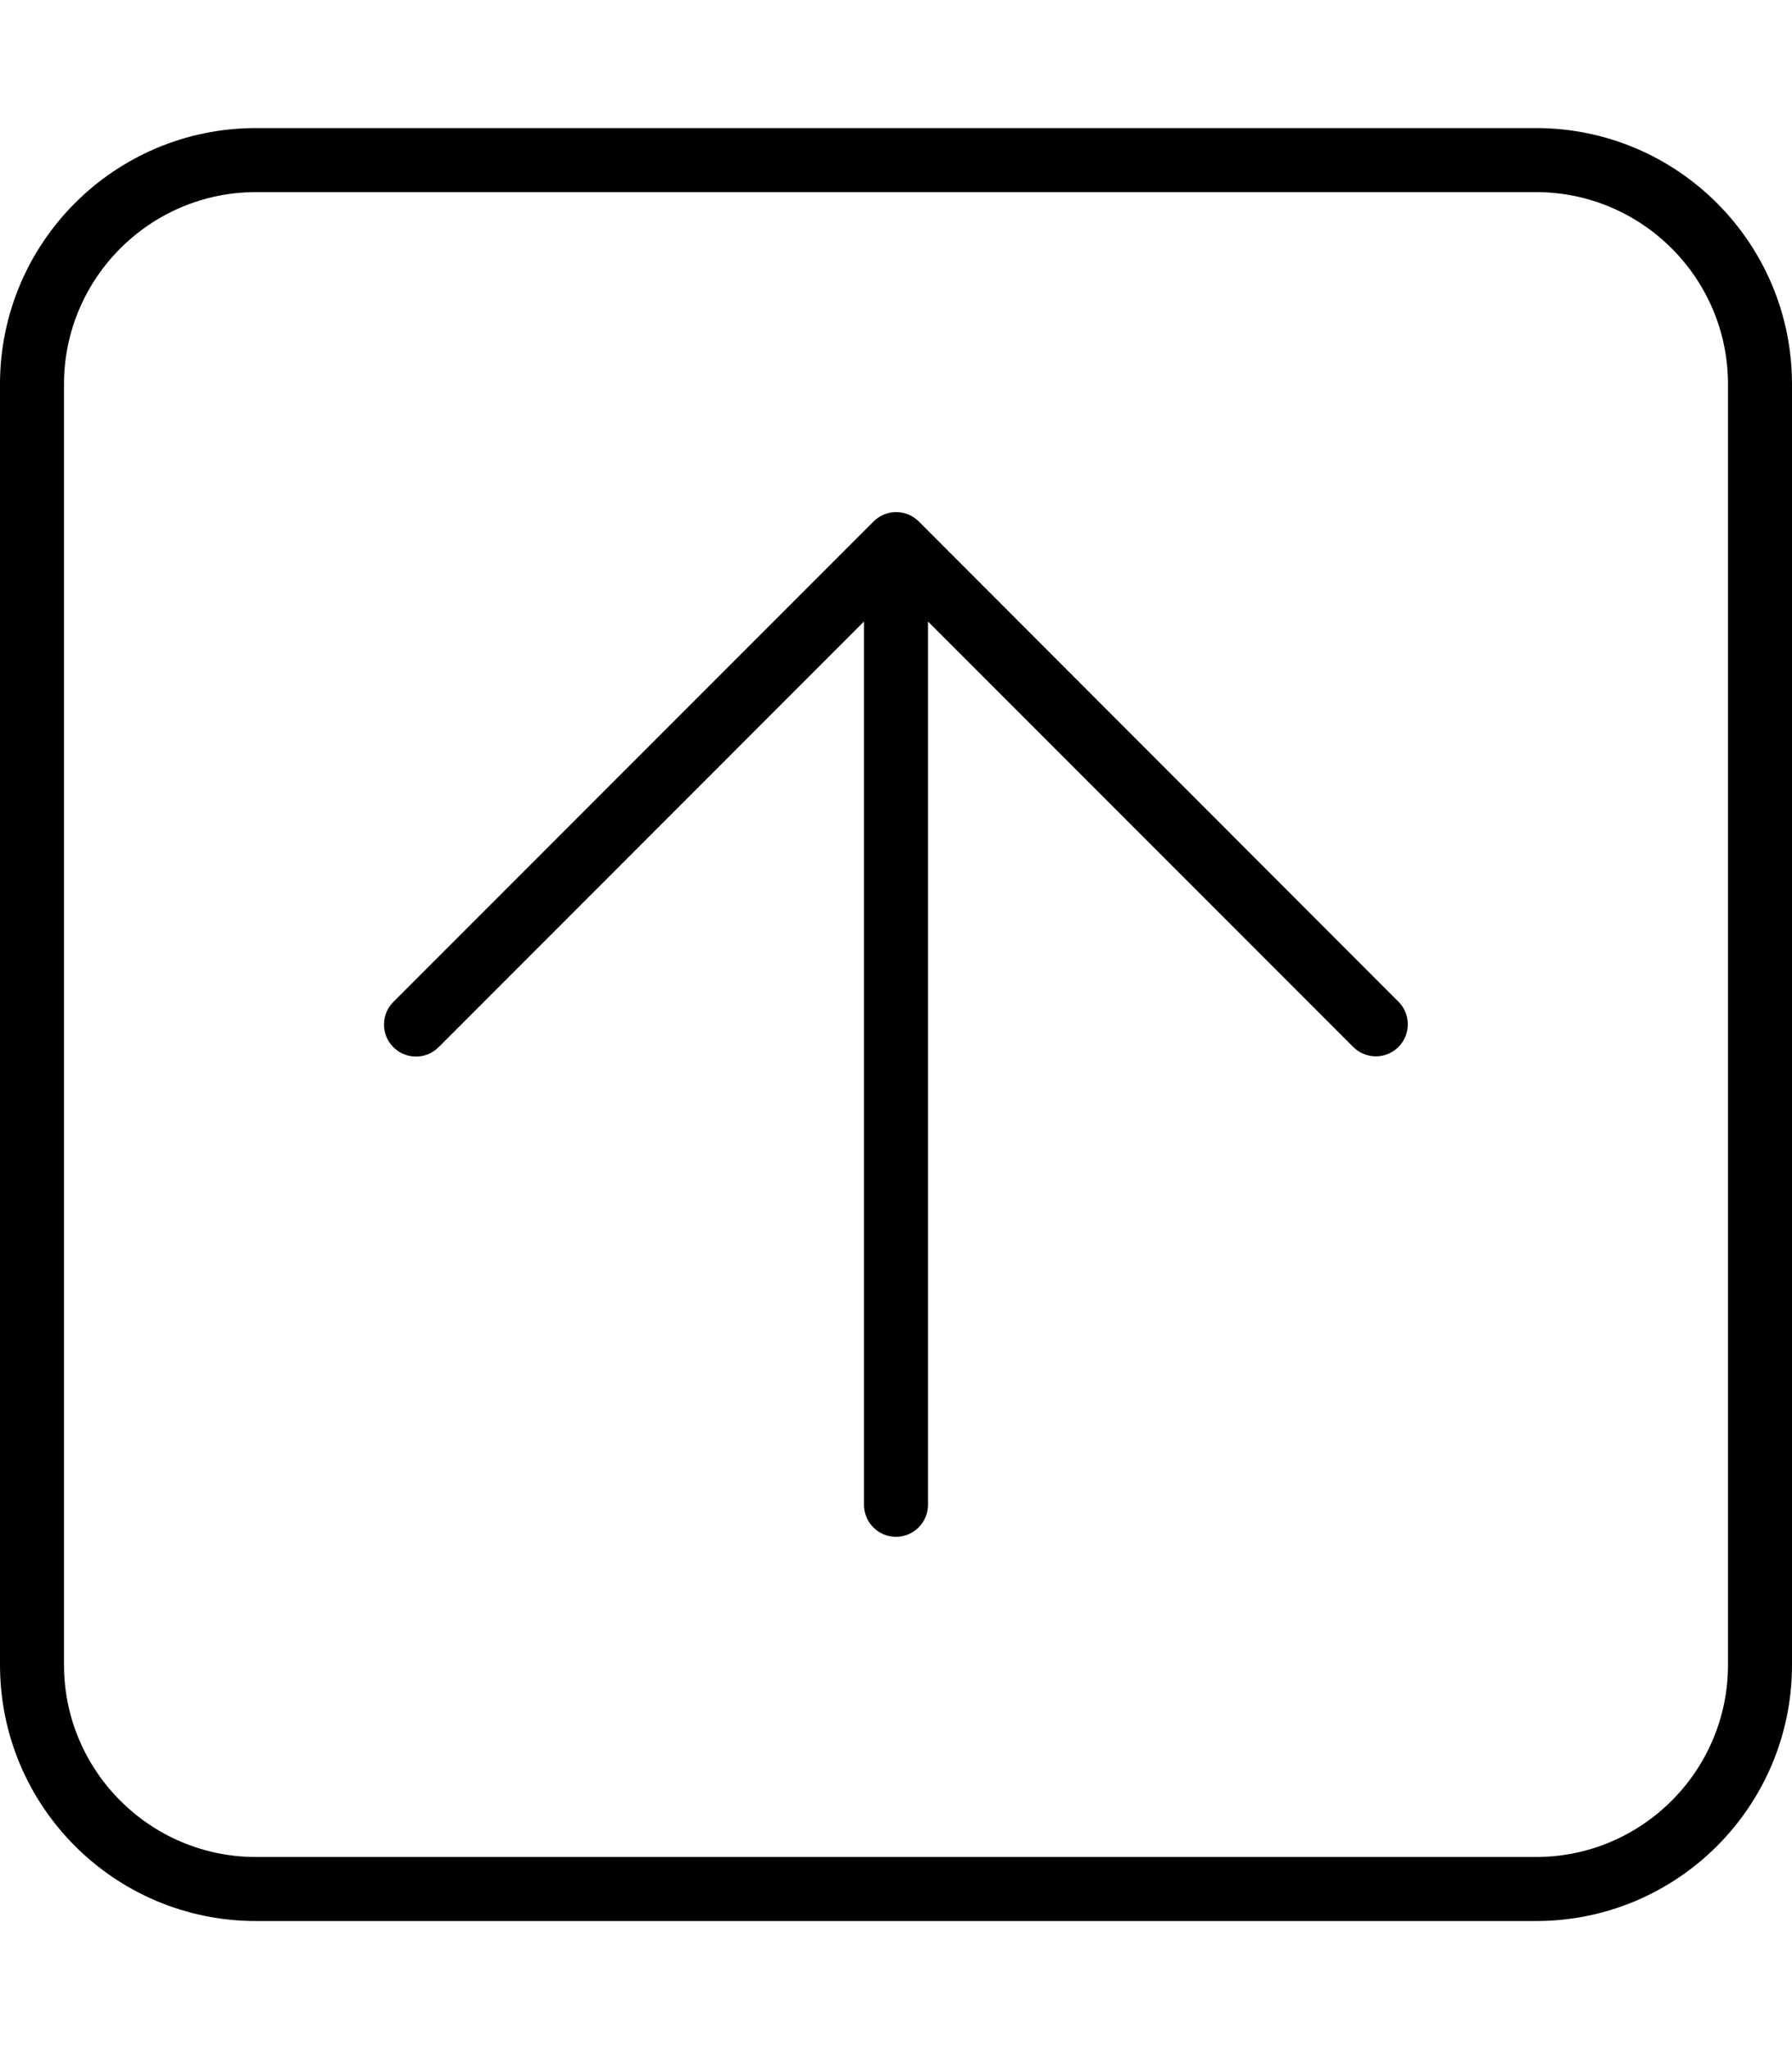 <svg xmlns="http://www.w3.org/2000/svg" viewBox="0 0 448 512"><!--! Font Awesome Pro 6.2.0 by @fontawesome - https://fontawesome.com License - https://fontawesome.com/license (Commercial License) Copyright 2022 Fonticons, Inc. --><path d="M229.7 130.3c-3.125-3.125-8.188-3.125-11.31 0l-120 120C96.78 251.9 96 253.9 96 256s.781 4.094 2.344 5.656c3.125 3.125 8.188 3.125 11.31 0L216 155.3V376c0 4.406 3.576 8 7.997 8S232 380.4 232 376V155.3l106.3 106.3c3.125 3.125 8.188 3.125 11.31 0s3.125-8.188 0-11.31L229.7 130.3zM384 32H64C28.65 32 0 60.65 0 96v320c0 35.35 28.65 64 64 64h320c35.35 0 64-28.65 64-64V96C448 60.65 419.3 32 384 32zM432 416c0 26.47-21.53 48-48 48H64c-26.47 0-48-21.53-48-48V96c0-26.47 21.53-48 48-48h320c26.47 0 48 21.53 48 48V416z"/></svg>